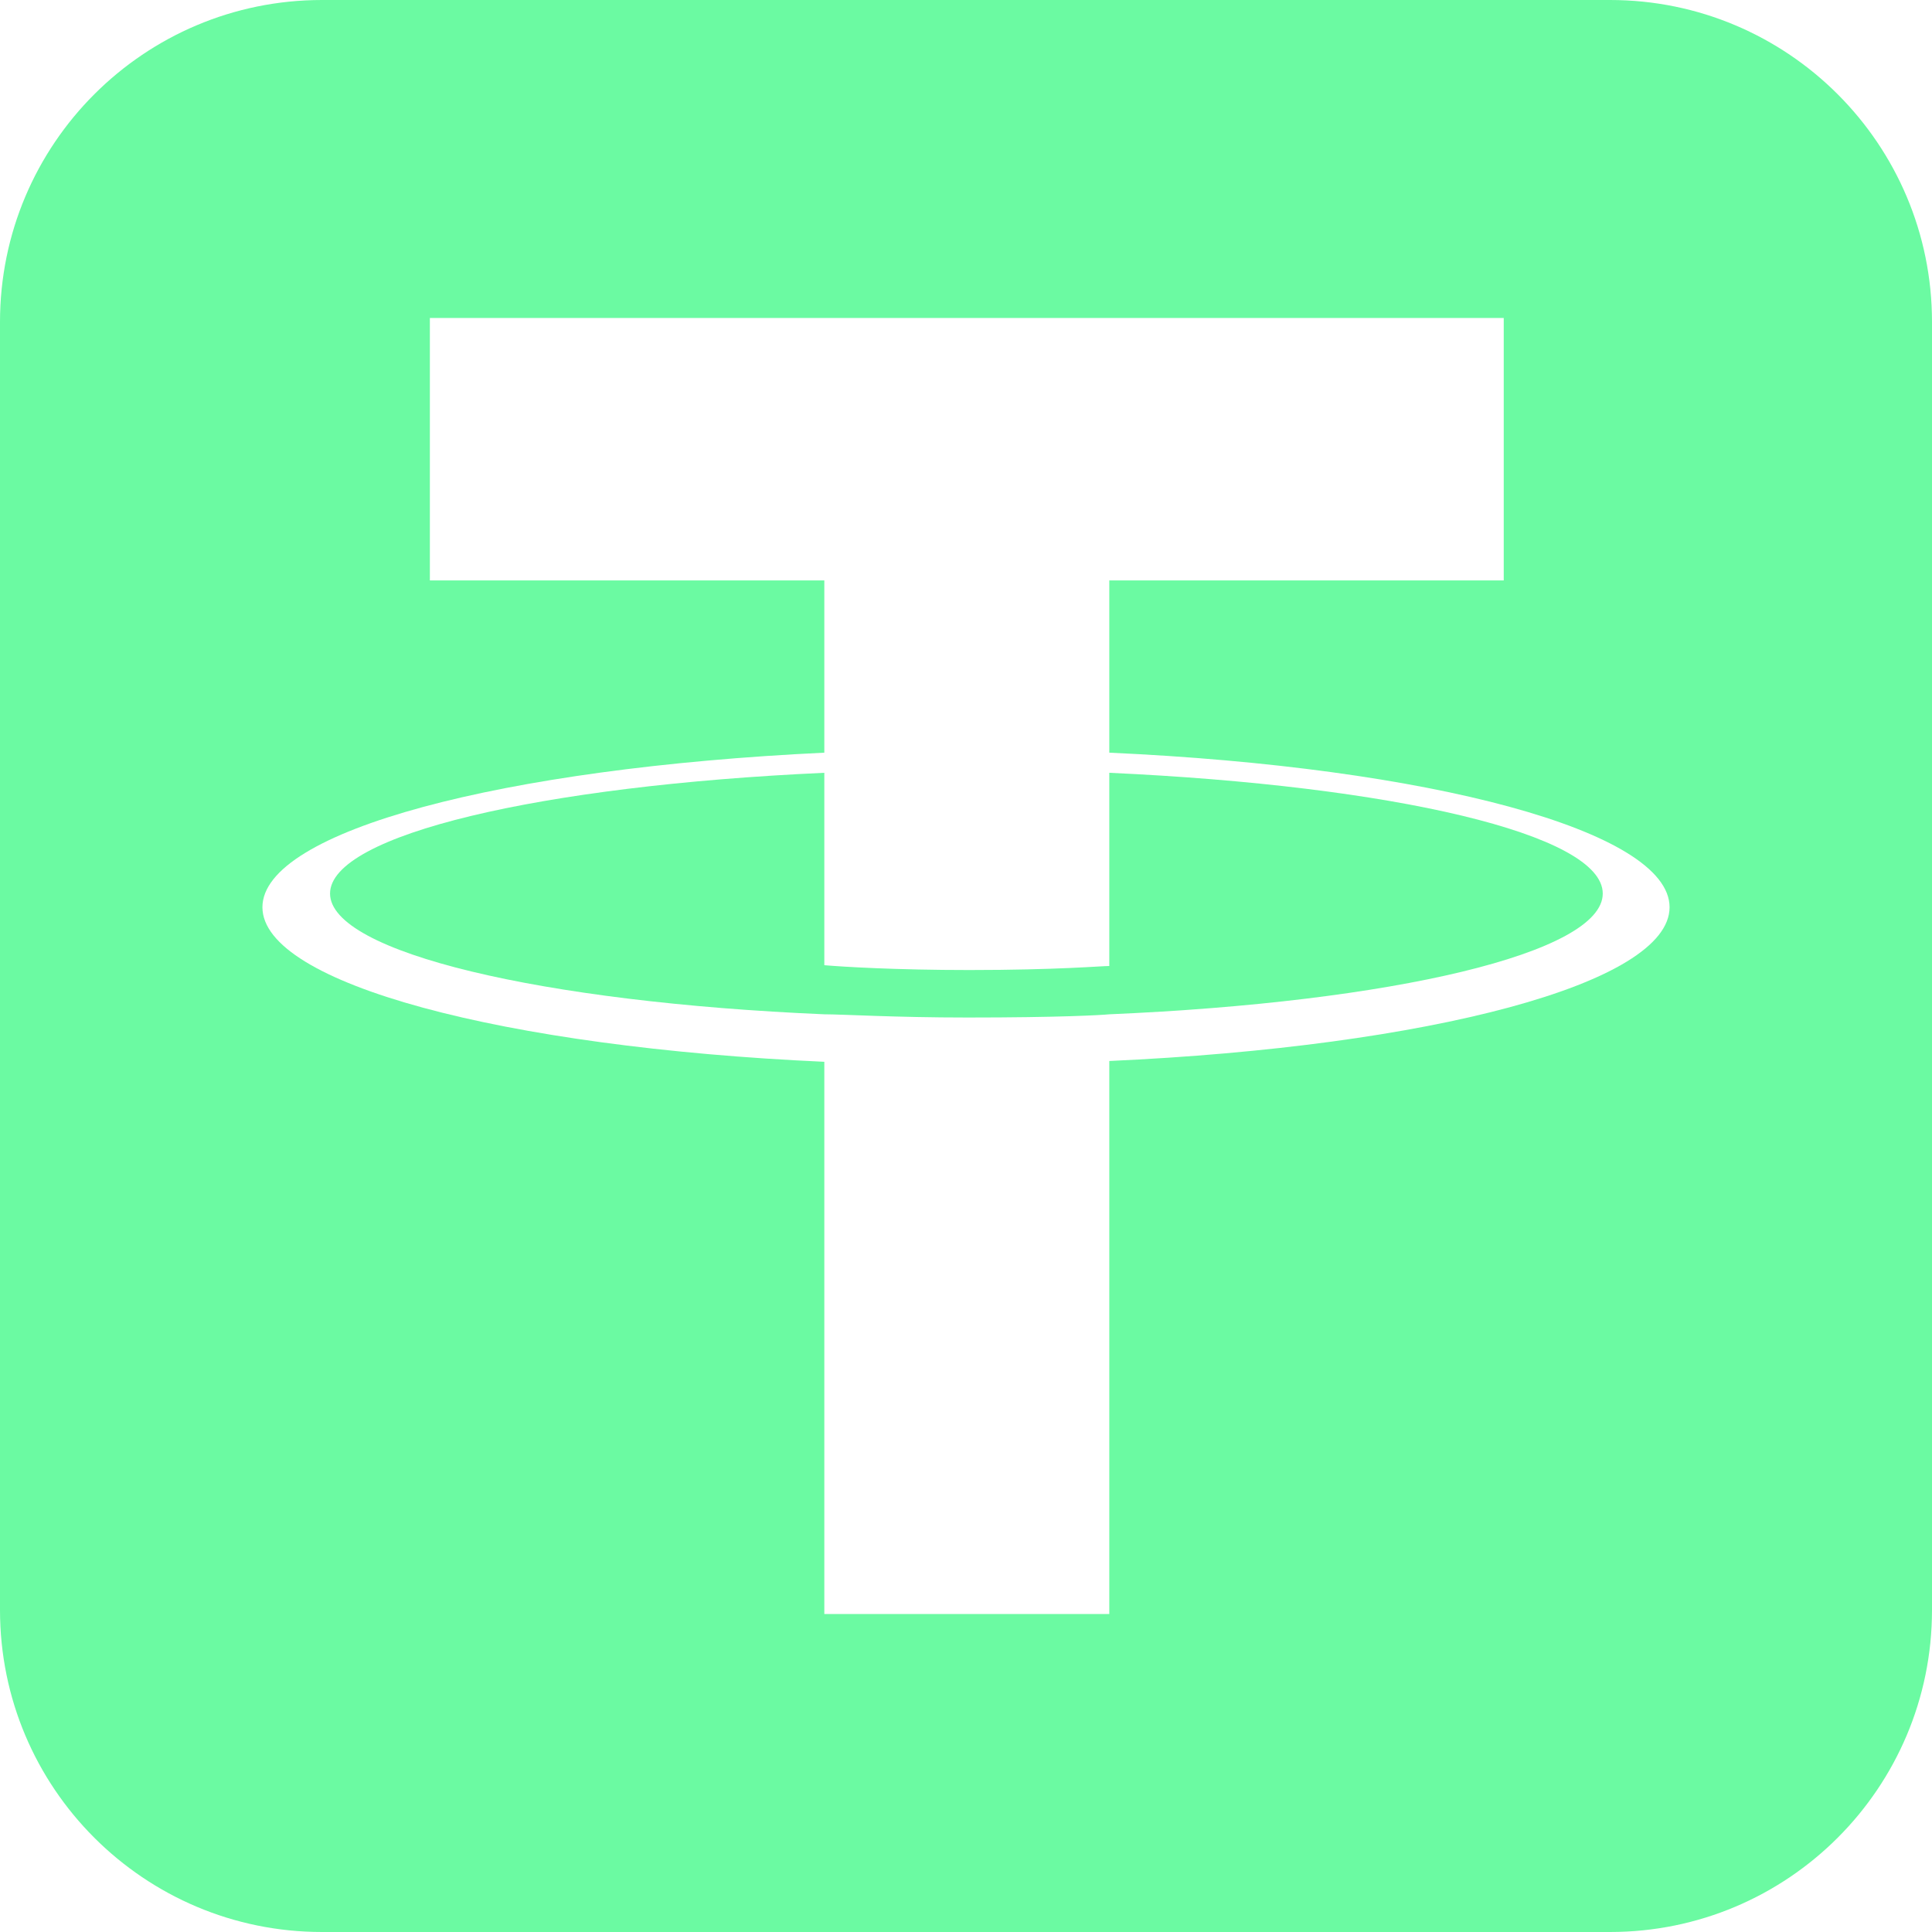 <svg width="24" height="24" viewBox="0 0 24 24" fill="none" xmlns="http://www.w3.org/2000/svg">
<g clip-path="url(#clip0_551_4334)">
<path fill-rule="evenodd" clip-rule="evenodd" d="M13.78 9.61V12C13.68 12 13.13 12.05 12.04 12.05C11.13 12.05 10.47 12.01 10.24 11.99V9.6C6.72 9.76 4.1 10.37 4.1 11.1C4.1 11.83 6.73 12.45 10.24 12.6C10.47 12.6 11.11 12.64 12.02 12.64C13.16 12.64 13.68 12.61 13.78 12.6C17.29 12.45 19.91 11.84 19.91 11.1C19.91 10.36 17.29 9.76 13.78 9.6V9.61Z" fill="#6BFAA2"/>
<path fill-rule="evenodd" clip-rule="evenodd" d="M20 0H4C1.79 0 0 1.79 0 4V20C0 22.21 1.79 24 4 24H20C22.21 24 24 22.21 24 20V4C24 1.79 22.21 0 20 0ZM13.78 13.19V20.05H10.24V13.19C6.26 13.01 3.26 12.22 3.26 11.27C3.26 10.32 6.25 9.54 10.24 9.35V7.21H5.34V3.95H18.68V7.21H13.78V9.35C17.75 9.53 20.74 10.32 20.74 11.27C20.74 12.22 17.75 13 13.78 13.18V13.19Z" fill="#6BFAA2"/>
</g>
<defs>
<clipPath id="clip0_551_4334">
<rect width="24" height="24" fill="white"/>
</clipPath>
</defs>
</svg>